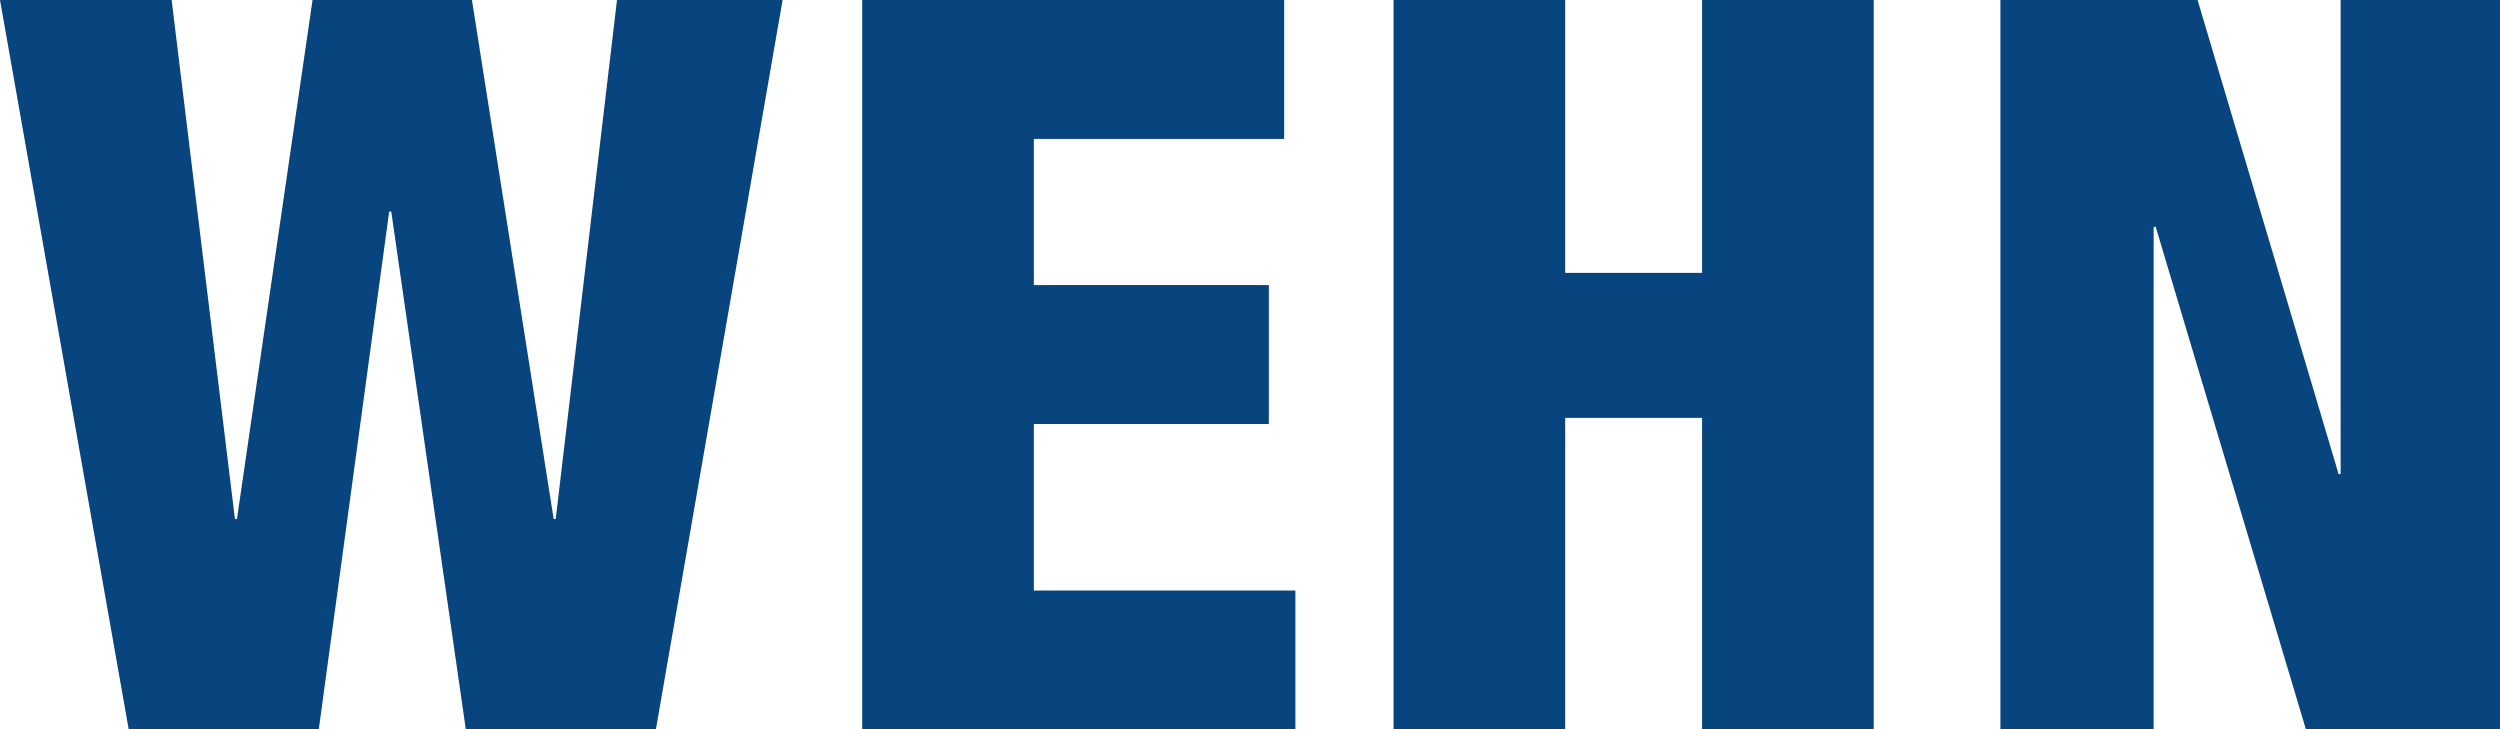 <svg xmlns="http://www.w3.org/2000/svg" width="85.196" height="24.86" viewBox="0 0 85.196 24.86">
  <g id="Logo-weiß" transform="translate(0 38.36)">
    <path id="Pfad_1" data-name="Pfad 1" d="M-43.318,0V16.155h-.07L-48.193,0h-6.719V24.86h5.222V7.729h.069L-44.5,24.86h6.615V0ZM-65.079,0V9.3h-4.665V0h-5.849V24.86h5.849V14.24h4.665V24.86h5.849V0ZM-93.7,0V24.86h14.762V20.125h-8.913V14.449h8.008V9.714h-8.008V4.735h8.53V0Zm-8.357,0-2.088,17.687h-.07L-107,0h-5.432l-2.576,17.687h-.069L-117.234,0h-5.849l4.387,24.86h6.476l2.4-17.652h.07l2.542,17.652h6.476L-96.413,0Z" transform="translate(123.083 -38.36)" fill="#08447d"/>
  </g>
</svg>
